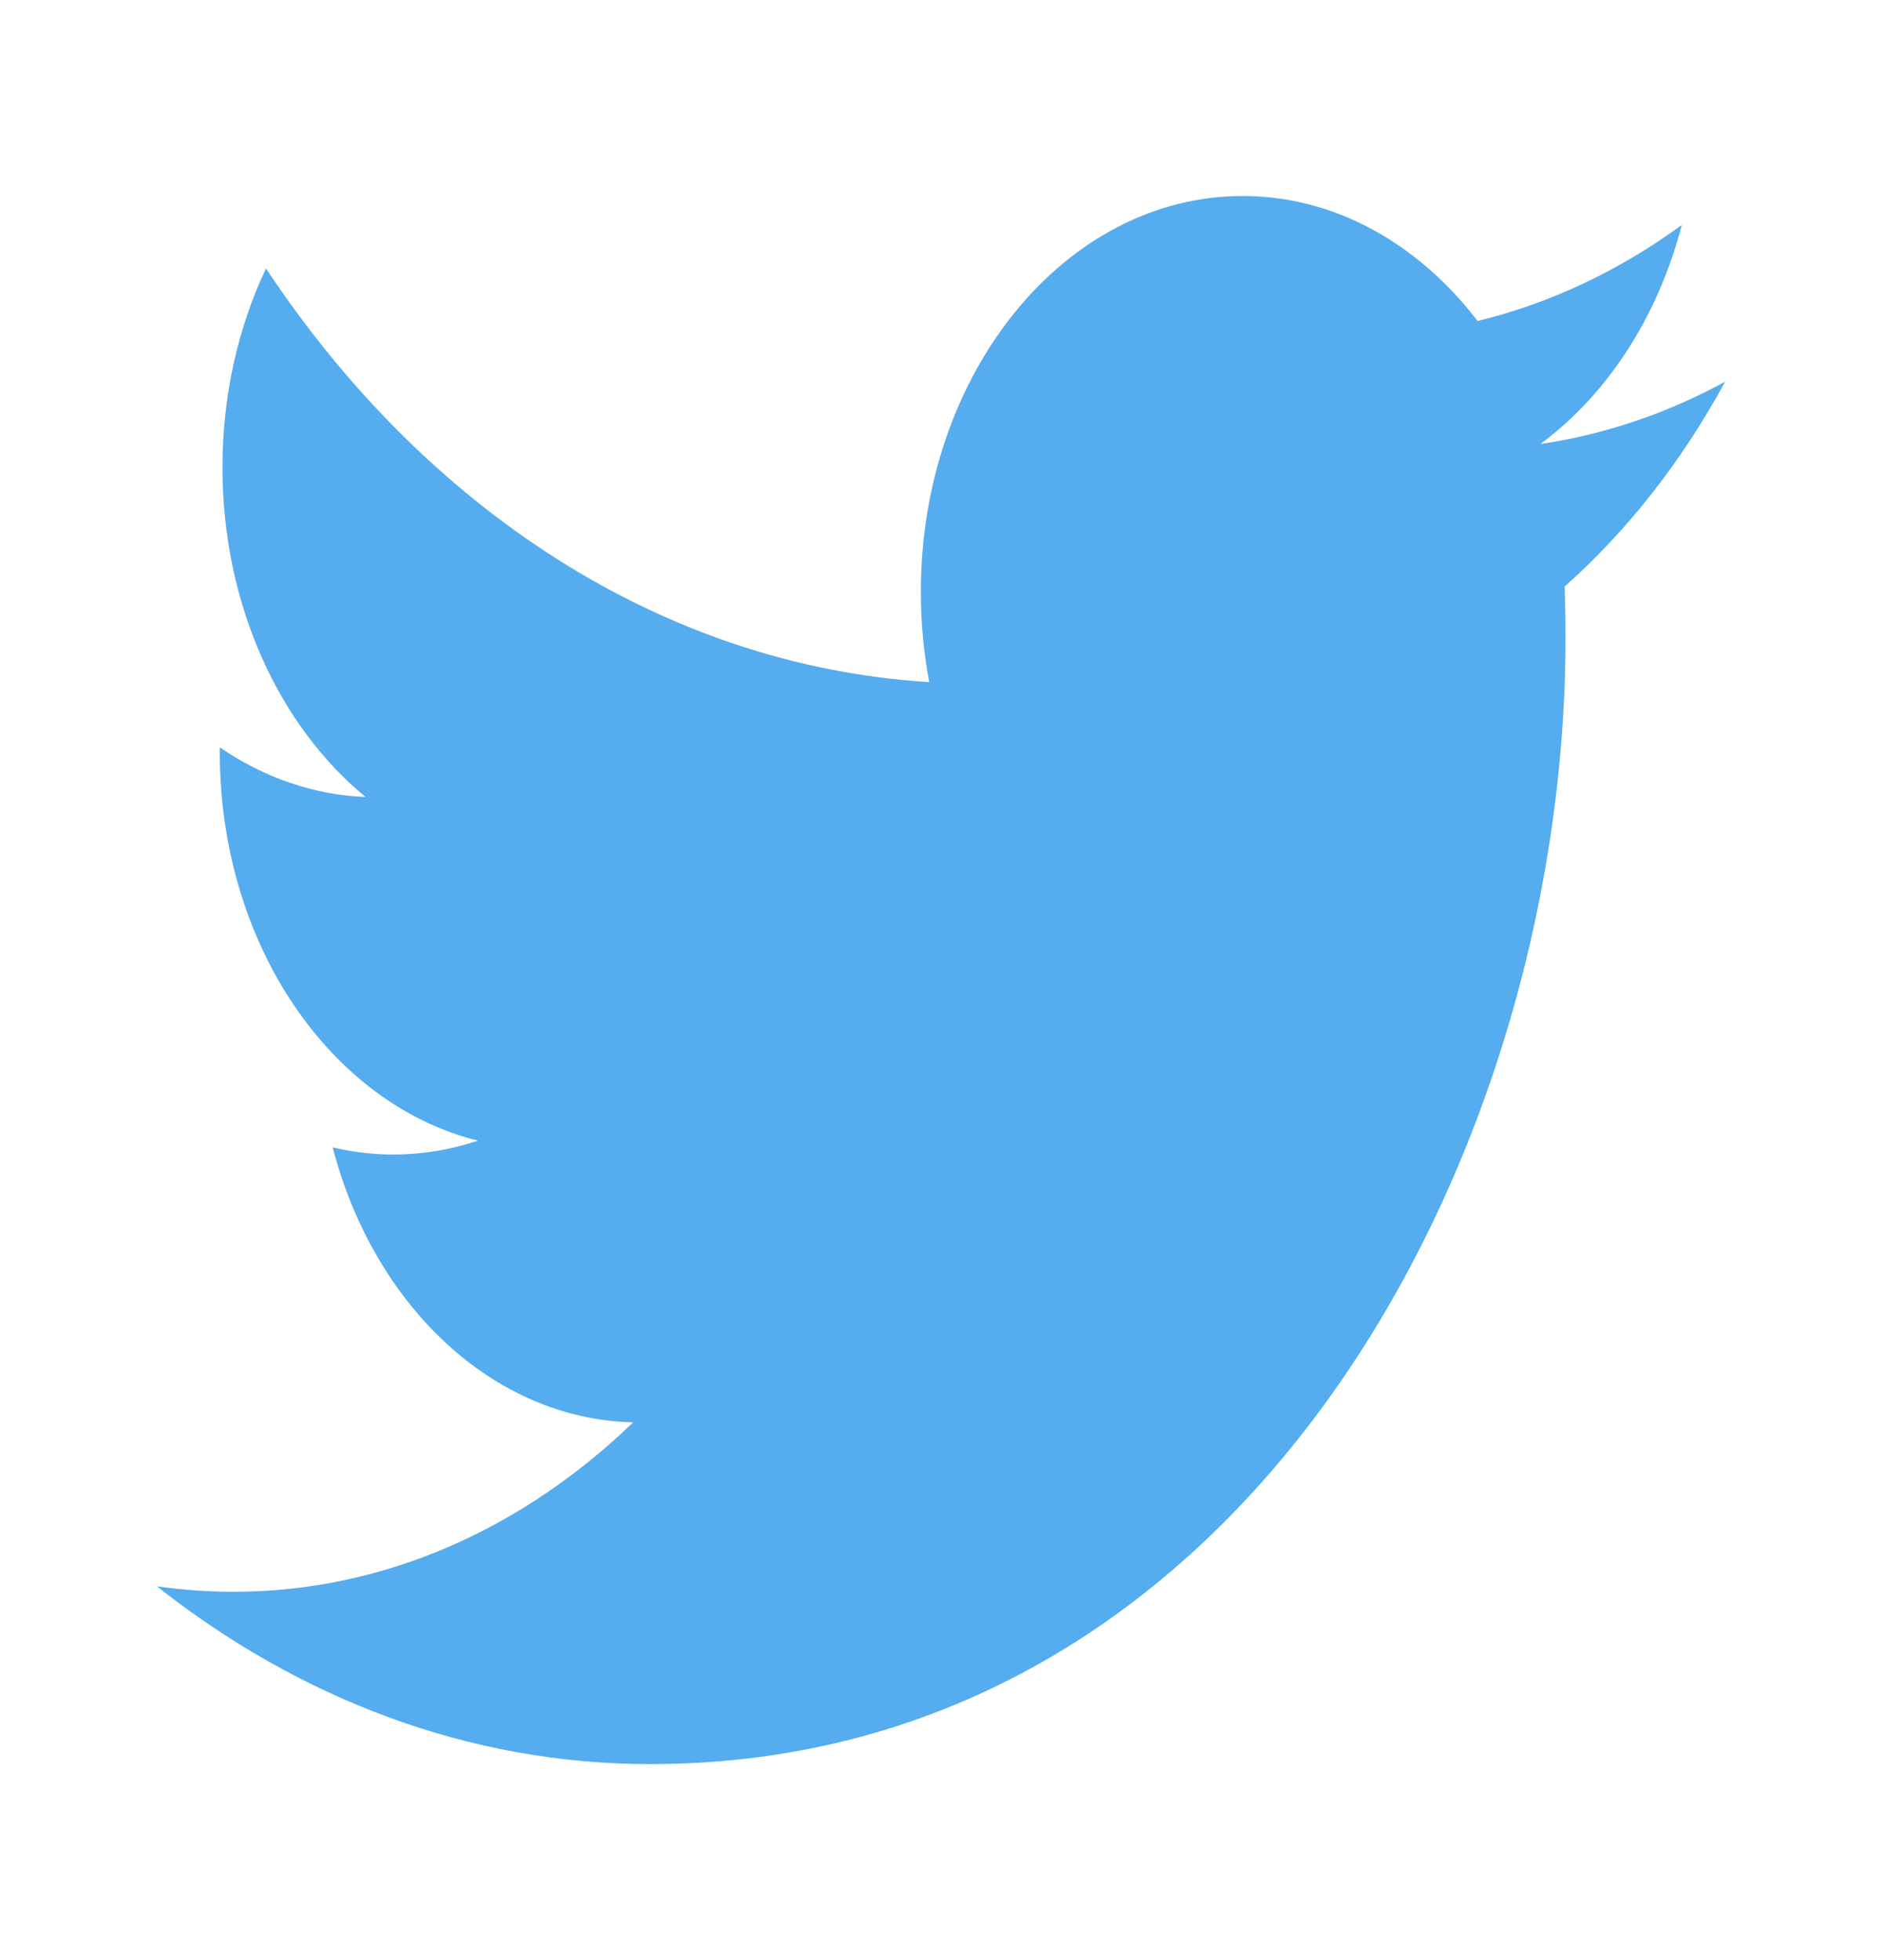 <svg width="24" height="25" viewBox="0 0 24 25" fill="none" xmlns="http://www.w3.org/2000/svg">
<path d="M22 4.868C21.251 5.276 20.457 5.544 19.643 5.663C20.491 5.038 21.141 4.048 21.447 2.869C20.642 3.457 19.761 3.872 18.842 4.094C18.093 3.113 17.027 2.5 15.847 2.5C13.581 2.5 11.743 4.761 11.743 7.549C11.743 7.945 11.78 8.33 11.85 8.7C8.44 8.489 5.416 6.479 3.392 3.424C3.039 4.17 2.837 5.037 2.837 5.963C2.837 7.714 3.561 9.26 4.662 10.165C4.011 10.14 3.373 9.923 2.804 9.533C2.803 9.555 2.803 9.576 2.803 9.597C2.803 12.043 4.218 14.084 6.095 14.548C5.491 14.75 4.857 14.78 4.242 14.634C4.764 16.64 6.279 18.1 8.075 18.141C6.67 19.495 4.901 20.302 2.979 20.302C2.648 20.302 2.321 20.278 2 20.232C3.816 21.664 5.973 22.5 8.29 22.5C15.837 22.5 19.964 14.806 19.964 8.134C19.964 7.915 19.96 7.698 19.953 7.481C20.756 6.767 21.449 5.882 22 4.868Z" fill="#55ACEE"/>
</svg>
